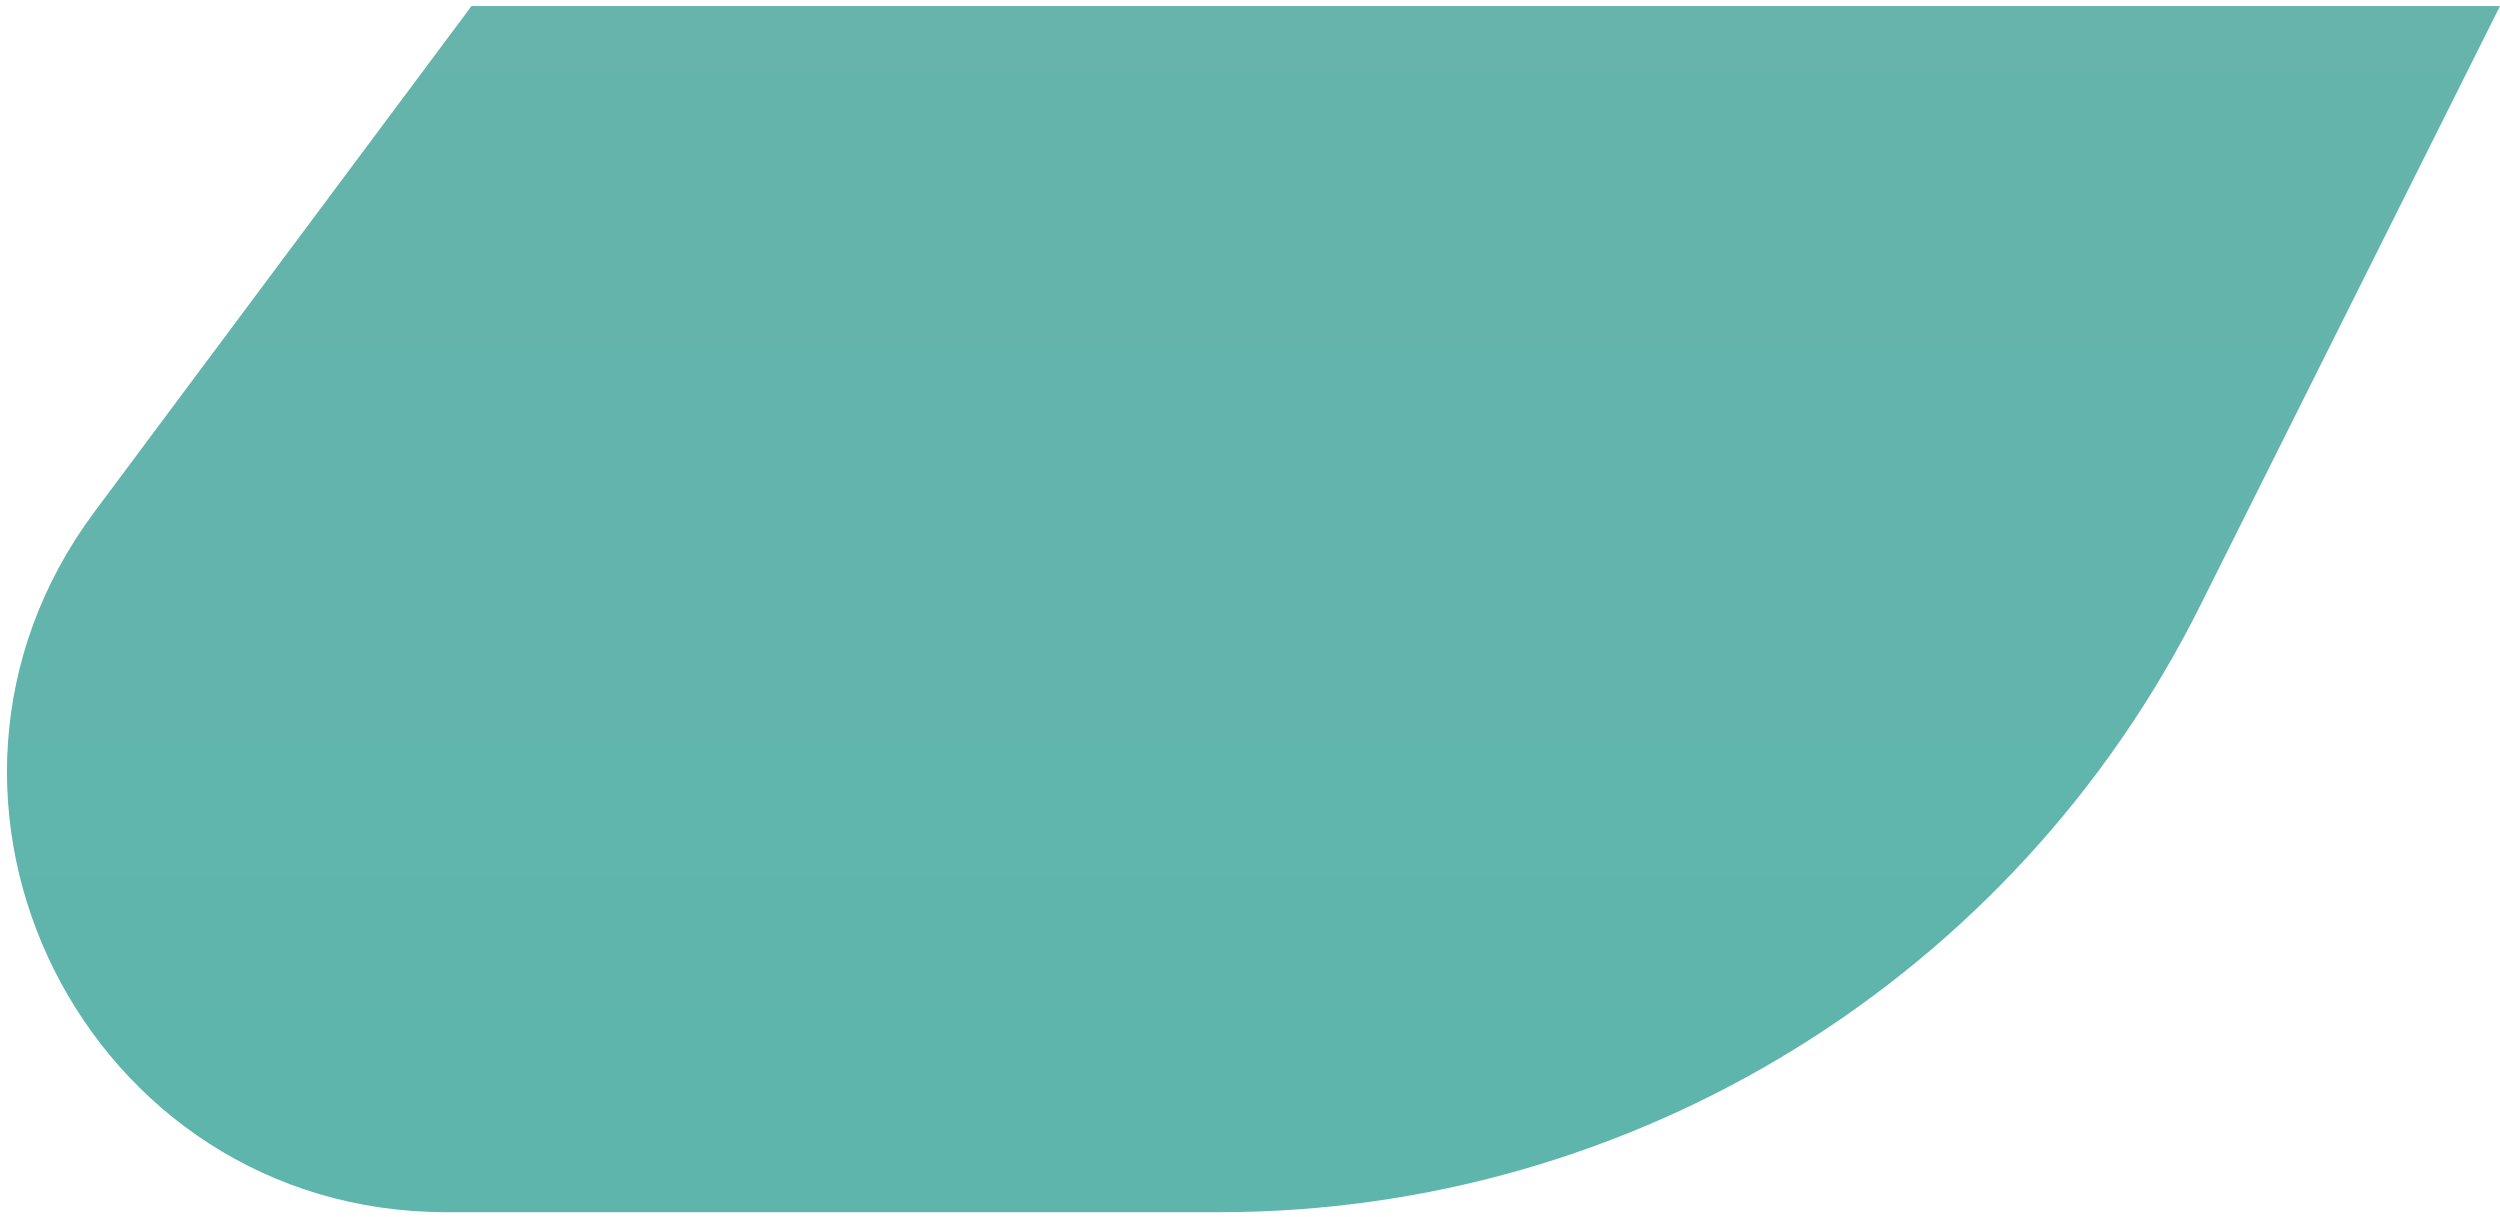 <svg width="228" height="111" viewBox="0 0 228 111" fill="none" xmlns="http://www.w3.org/2000/svg">
<path d="M228 0.552H43L8.639 46.646C-11.029 73.03 7.801 110.552 40.709 110.552H111.197C149.074 110.552 183.7 89.152 200.639 55.274L228 0.552Z" fill="url(#paint0_linear_3832_48)"/>
<defs>
<linearGradient id="paint0_linear_3832_48" x1="94.5" y1="0.552" x2="94.5" y2="110.552" gradientUnits="userSpaceOnUse">
<stop stop-color="#66B4AC"/>
<stop offset="1" stop-color="#5DB5AC"/>
</linearGradient>
</defs>
</svg>
